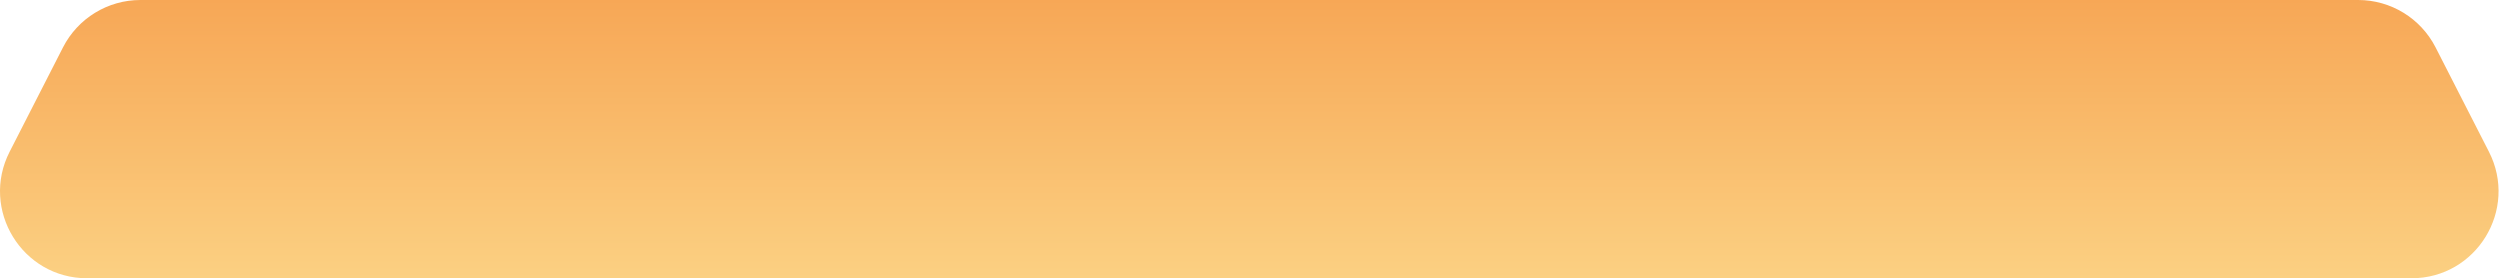 <?xml version="1.0" encoding="UTF-8"?> <svg xmlns="http://www.w3.org/2000/svg" width="1150" height="128" viewBox="0 0 1150 128" fill="none"> <path d="M1144.9 69.788C1158.51 96.404 1139.18 128 1109.29 128L40.052 128C10.16 128 -9.172 96.404 4.44 69.788L28.984 21.788C35.824 8.415 49.576 0 64.6 0L1084.75 0C1099.77 0 1113.52 8.415 1120.36 21.788L1144.9 69.788Z" fill="url(#paint0_linear_24_644)"></path> <defs> <linearGradient id="paint0_linear_24_644" x1="574.672" y1="128" x2="574.672" y2="0" gradientUnits="userSpaceOnUse"> <stop stop-color="#FBD082"></stop> <stop offset="1" stop-color="#F7A756"></stop> </linearGradient> </defs> </svg> 